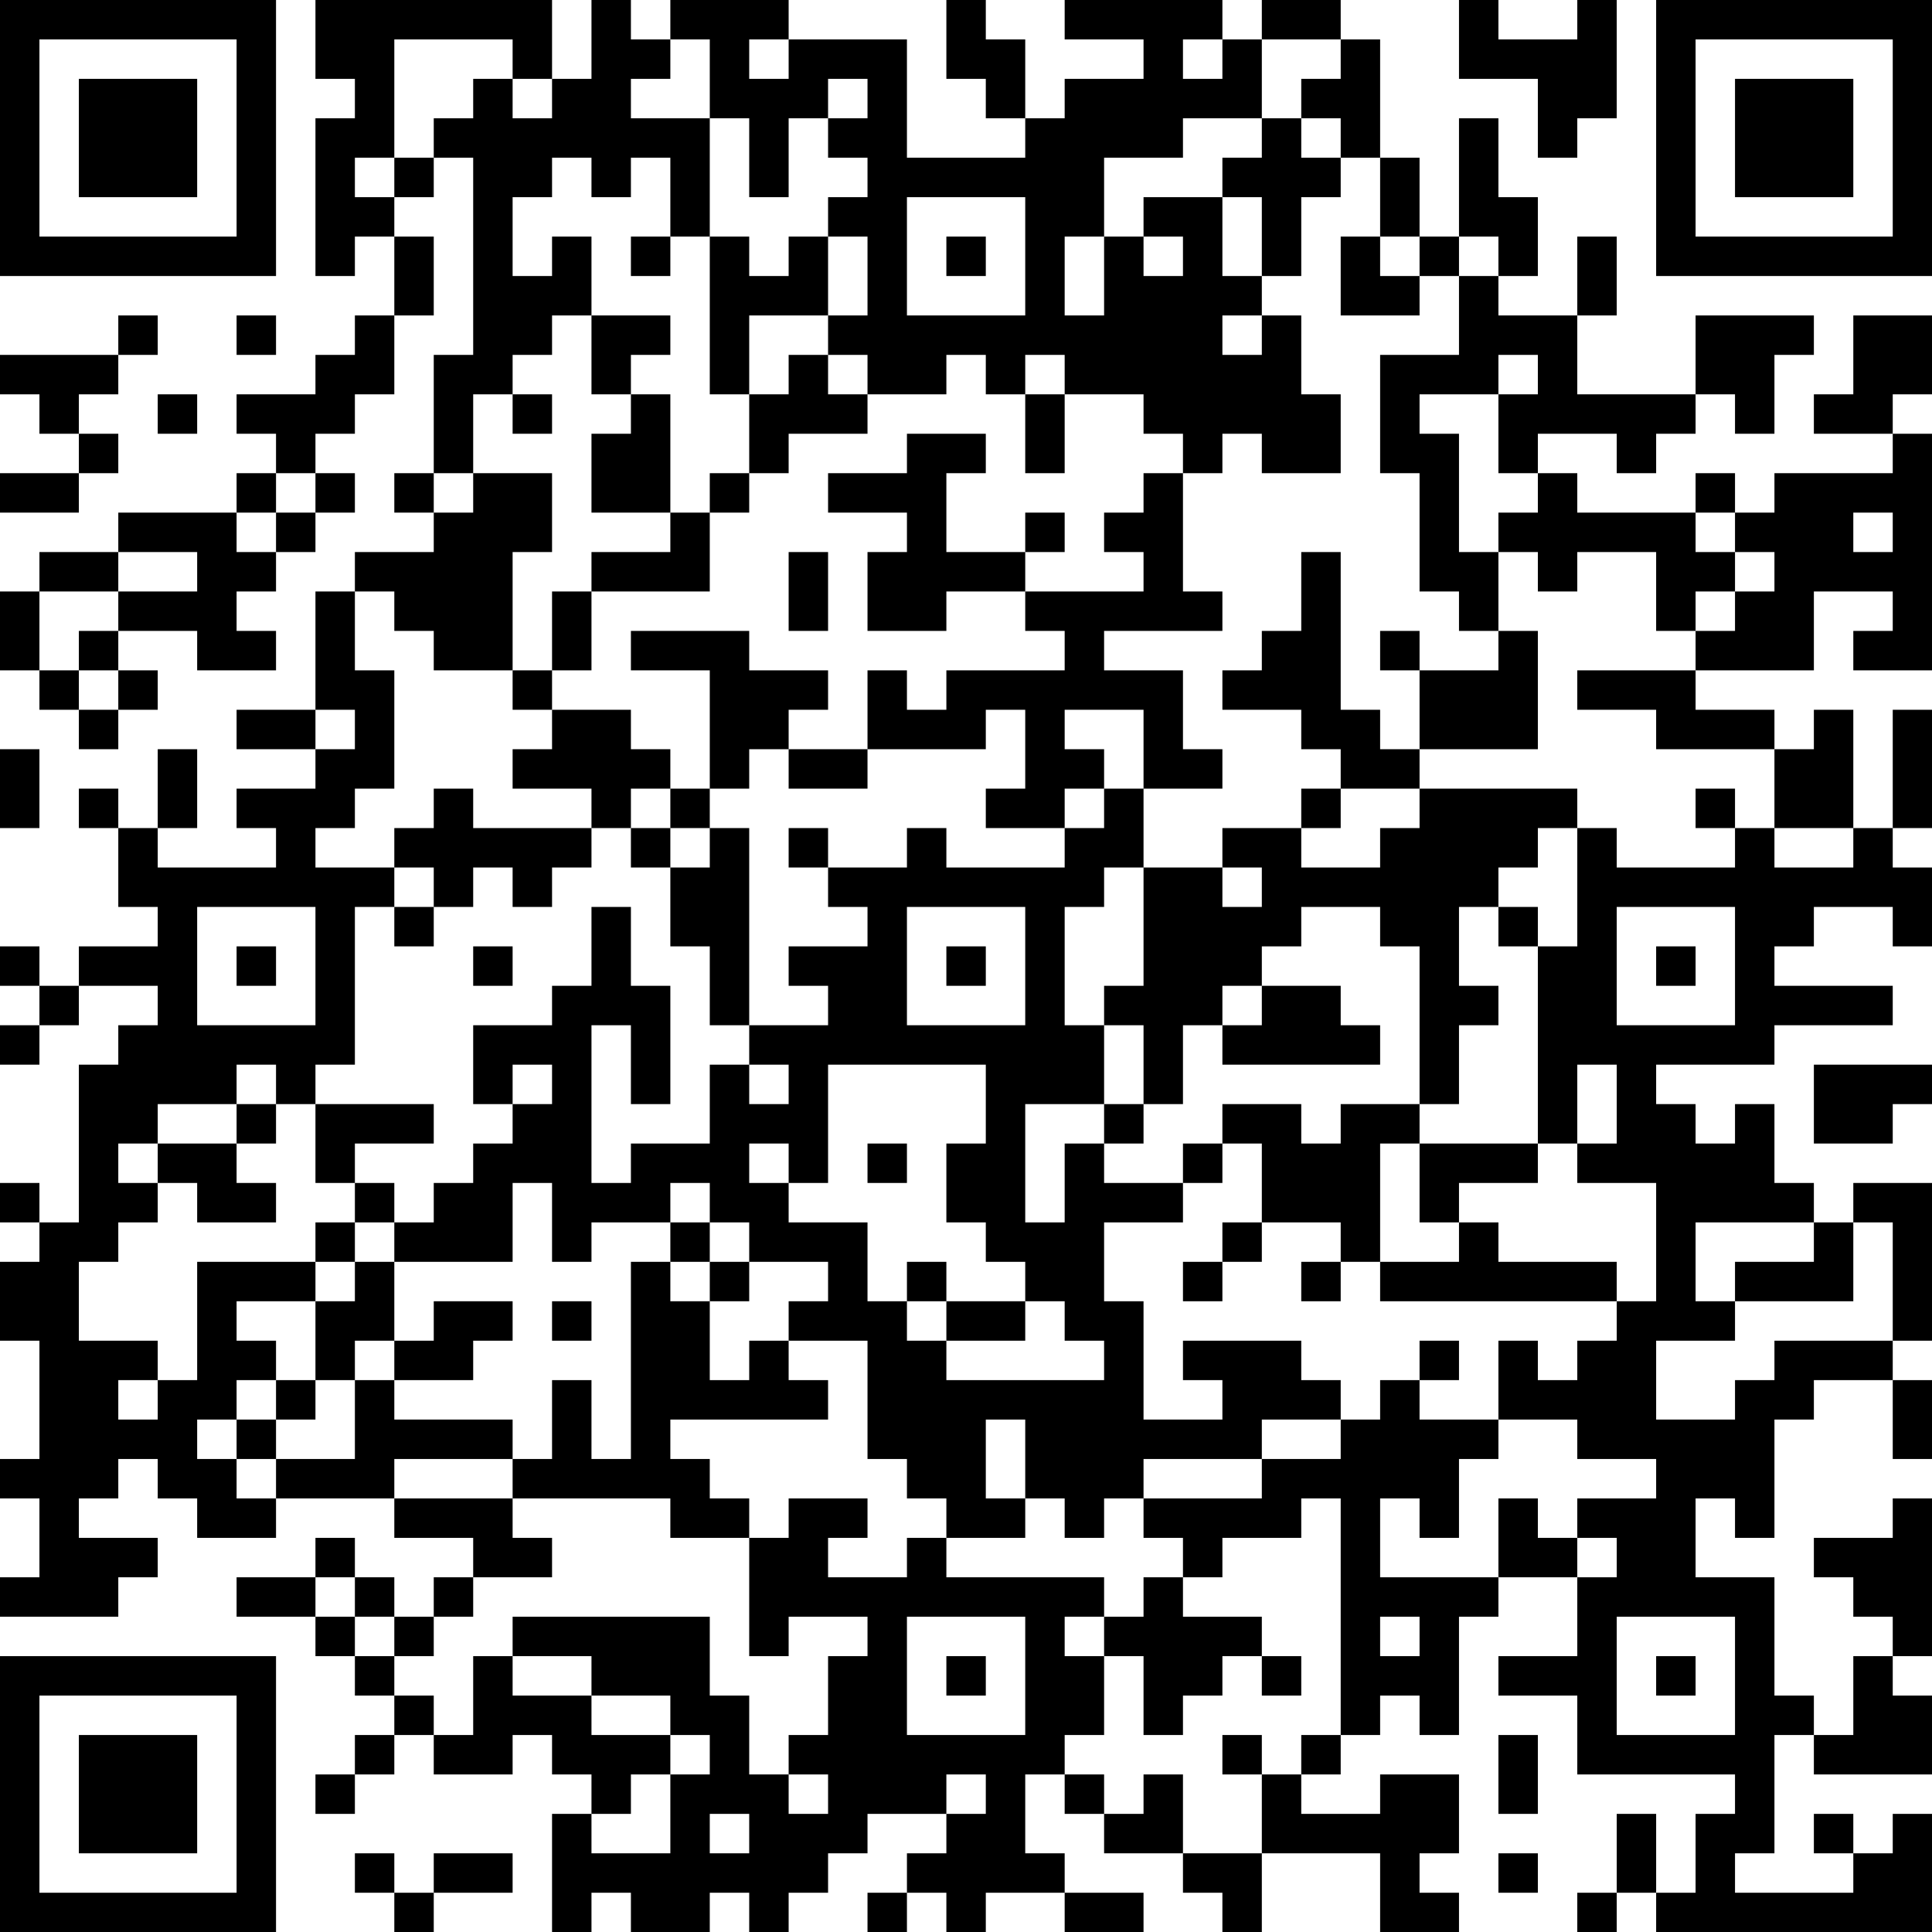 <?xml version="1.0" encoding="UTF-8"?>
<svg xmlns="http://www.w3.org/2000/svg" version="1.1" width="100" height="100" viewBox="0 0 100 100"><rect x="0" y="0" width="100" height="100" fill="#ffffff"/><g transform="scale(2.041)"><g transform="translate(0,0)"><path fill-rule="evenodd" d="M8 0L8 2L9 2L9 3L8 3L8 7L9 7L9 6L10 6L10 8L9 8L9 9L8 9L8 10L6 10L6 11L7 11L7 12L6 12L6 13L3 13L3 14L1 14L1 15L0 15L0 17L1 17L1 18L2 18L2 19L3 19L3 18L4 18L4 17L3 17L3 16L5 16L5 17L7 17L7 16L6 16L6 15L7 15L7 14L8 14L8 13L9 13L9 12L8 12L8 11L9 11L9 10L10 10L10 8L11 8L11 6L10 6L10 5L11 5L11 4L12 4L12 9L11 9L11 12L10 12L10 13L11 13L11 14L9 14L9 15L8 15L8 18L6 18L6 19L8 19L8 20L6 20L6 21L7 21L7 22L4 22L4 21L5 21L5 19L4 19L4 21L3 21L3 20L2 20L2 21L3 21L3 23L4 23L4 24L2 24L2 25L1 25L1 24L0 24L0 25L1 25L1 26L0 26L0 27L1 27L1 26L2 26L2 25L4 25L4 26L3 26L3 27L2 27L2 31L1 31L1 30L0 30L0 31L1 31L1 32L0 32L0 34L1 34L1 37L0 37L0 38L1 38L1 40L0 40L0 41L3 41L3 40L4 40L4 39L2 39L2 38L3 38L3 37L4 37L4 38L5 38L5 39L7 39L7 38L10 38L10 39L12 39L12 40L11 40L11 41L10 41L10 40L9 40L9 39L8 39L8 40L6 40L6 41L8 41L8 42L9 42L9 43L10 43L10 44L9 44L9 45L8 45L8 46L9 46L9 45L10 45L10 44L11 44L11 45L13 45L13 44L14 44L14 45L15 45L15 46L14 46L14 49L15 49L15 48L16 48L16 49L18 49L18 48L19 48L19 49L20 49L20 48L21 48L21 47L22 47L22 46L24 46L24 47L23 47L23 48L22 48L22 49L23 49L23 48L24 48L24 49L25 49L25 48L27 48L27 49L29 49L29 48L27 48L27 47L26 47L26 45L27 45L27 46L28 46L28 47L30 47L30 48L31 48L31 49L32 49L32 47L35 47L35 49L37 49L37 48L36 48L36 47L37 47L37 45L35 45L35 46L33 46L33 45L34 45L34 44L35 44L35 43L36 43L36 44L37 44L37 41L38 41L38 40L40 40L40 42L38 42L38 43L40 43L40 45L44 45L44 46L43 46L43 48L42 48L42 46L41 46L41 48L40 48L40 49L41 49L41 48L42 48L42 49L49 49L49 46L48 46L48 47L47 47L47 46L46 46L46 47L47 47L47 48L44 48L44 47L45 47L45 44L46 44L46 45L49 45L49 43L48 43L48 42L49 42L49 38L48 38L48 39L46 39L46 40L47 40L47 41L48 41L48 42L47 42L47 44L46 44L46 43L45 43L45 40L43 40L43 38L44 38L44 39L45 39L45 36L46 36L46 35L48 35L48 37L49 37L49 35L48 35L48 34L49 34L49 30L47 30L47 31L46 31L46 30L45 30L45 28L44 28L44 29L43 29L43 28L42 28L42 27L45 27L45 26L48 26L48 25L45 25L45 24L46 24L46 23L48 23L48 24L49 24L49 22L48 22L48 21L49 21L49 18L48 18L48 21L47 21L47 18L46 18L46 19L45 19L45 18L43 18L43 17L46 17L46 15L48 15L48 16L47 16L47 17L49 17L49 11L48 11L48 10L49 10L49 8L47 8L47 10L46 10L46 11L48 11L48 12L45 12L45 13L44 13L44 12L43 12L43 13L40 13L40 12L39 12L39 11L41 11L41 12L42 12L42 11L43 11L43 10L44 10L44 11L45 11L45 9L46 9L46 8L43 8L43 10L40 10L40 8L41 8L41 6L40 6L40 8L38 8L38 7L39 7L39 5L38 5L38 3L37 3L37 6L36 6L36 4L35 4L35 1L34 1L34 0L32 0L32 1L31 1L31 0L27 0L27 1L29 1L29 2L27 2L27 3L26 3L26 1L25 1L25 0L24 0L24 2L25 2L25 3L26 3L26 4L23 4L23 1L20 1L20 0L17 0L17 1L16 1L16 0L15 0L15 2L14 2L14 0ZM37 0L37 2L39 2L39 4L40 4L40 3L41 3L41 0L40 0L40 1L38 1L38 0ZM10 1L10 4L9 4L9 5L10 5L10 4L11 4L11 3L12 3L12 2L13 2L13 3L14 3L14 2L13 2L13 1ZM17 1L17 2L16 2L16 3L18 3L18 6L17 6L17 4L16 4L16 5L15 5L15 4L14 4L14 5L13 5L13 7L14 7L14 6L15 6L15 8L14 8L14 9L13 9L13 10L12 10L12 12L11 12L11 13L12 13L12 12L14 12L14 14L13 14L13 17L11 17L11 16L10 16L10 15L9 15L9 17L10 17L10 20L9 20L9 21L8 21L8 22L10 22L10 23L9 23L9 27L8 27L8 28L7 28L7 27L6 27L6 28L4 28L4 29L3 29L3 30L4 30L4 31L3 31L3 32L2 32L2 34L4 34L4 35L3 35L3 36L4 36L4 35L5 35L5 32L8 32L8 33L6 33L6 34L7 34L7 35L6 35L6 36L5 36L5 37L6 37L6 38L7 38L7 37L9 37L9 35L10 35L10 36L13 36L13 37L10 37L10 38L13 38L13 39L14 39L14 40L12 40L12 41L11 41L11 42L10 42L10 41L9 41L9 40L8 40L8 41L9 41L9 42L10 42L10 43L11 43L11 44L12 44L12 42L13 42L13 43L15 43L15 44L17 44L17 45L16 45L16 46L15 46L15 47L17 47L17 45L18 45L18 44L17 44L17 43L15 43L15 42L13 42L13 41L18 41L18 43L19 43L19 45L20 45L20 46L21 46L21 45L20 45L20 44L21 44L21 42L22 42L22 41L20 41L20 42L19 42L19 39L20 39L20 38L22 38L22 39L21 39L21 40L23 40L23 39L24 39L24 40L28 40L28 41L27 41L27 42L28 42L28 44L27 44L27 45L28 45L28 46L29 46L29 45L30 45L30 47L32 47L32 45L33 45L33 44L34 44L34 38L33 38L33 39L31 39L31 40L30 40L30 39L29 39L29 38L32 38L32 37L34 37L34 36L35 36L35 35L36 35L36 36L38 36L38 37L37 37L37 39L36 39L36 38L35 38L35 40L38 40L38 38L39 38L39 39L40 39L40 40L41 40L41 39L40 39L40 38L42 38L42 37L40 37L40 36L38 36L38 34L39 34L39 35L40 35L40 34L41 34L41 33L42 33L42 30L40 30L40 29L41 29L41 27L40 27L40 29L39 29L39 24L40 24L40 21L41 21L41 22L44 22L44 21L45 21L45 22L47 22L47 21L45 21L45 19L42 19L42 18L40 18L40 17L43 17L43 16L44 16L44 15L45 15L45 14L44 14L44 13L43 13L43 14L44 14L44 15L43 15L43 16L42 16L42 14L40 14L40 15L39 15L39 14L38 14L38 13L39 13L39 12L38 12L38 10L39 10L39 9L38 9L38 10L36 10L36 11L37 11L37 14L38 14L38 16L37 16L37 15L36 15L36 12L35 12L35 9L37 9L37 7L38 7L38 6L37 6L37 7L36 7L36 6L35 6L35 4L34 4L34 3L33 3L33 2L34 2L34 1L32 1L32 3L30 3L30 4L28 4L28 6L27 6L27 8L28 8L28 6L29 6L29 7L30 7L30 6L29 6L29 5L31 5L31 7L32 7L32 8L31 8L31 9L32 9L32 8L33 8L33 10L34 10L34 12L32 12L32 11L31 11L31 12L30 12L30 11L29 11L29 10L27 10L27 9L26 9L26 10L25 10L25 9L24 9L24 10L22 10L22 9L21 9L21 8L22 8L22 6L21 6L21 5L22 5L22 4L21 4L21 3L22 3L22 2L21 2L21 3L20 3L20 5L19 5L19 3L18 3L18 1ZM19 1L19 2L20 2L20 1ZM30 1L30 2L31 2L31 1ZM32 3L32 4L31 4L31 5L32 5L32 7L33 7L33 5L34 5L34 4L33 4L33 3ZM23 5L23 8L26 8L26 5ZM16 6L16 7L17 7L17 6ZM18 6L18 10L19 10L19 12L18 12L18 13L17 13L17 10L16 10L16 9L17 9L17 8L15 8L15 10L16 10L16 11L15 11L15 13L17 13L17 14L15 14L15 15L14 15L14 17L13 17L13 18L14 18L14 19L13 19L13 20L15 20L15 21L12 21L12 20L11 20L11 21L10 21L10 22L11 22L11 23L10 23L10 24L11 24L11 23L12 23L12 22L13 22L13 23L14 23L14 22L15 22L15 21L16 21L16 22L17 22L17 24L18 24L18 26L19 26L19 27L18 27L18 29L16 29L16 30L15 30L15 26L16 26L16 28L17 28L17 25L16 25L16 23L15 23L15 25L14 25L14 26L12 26L12 28L13 28L13 29L12 29L12 30L11 30L11 31L10 31L10 30L9 30L9 29L11 29L11 28L8 28L8 30L9 30L9 31L8 31L8 32L9 32L9 33L8 33L8 35L7 35L7 36L6 36L6 37L7 37L7 36L8 36L8 35L9 35L9 34L10 34L10 35L12 35L12 34L13 34L13 33L11 33L11 34L10 34L10 32L13 32L13 30L14 30L14 32L15 32L15 31L17 31L17 32L16 32L16 37L15 37L15 35L14 35L14 37L13 37L13 38L17 38L17 39L19 39L19 38L18 38L18 37L17 37L17 36L21 36L21 35L20 35L20 34L22 34L22 37L23 37L23 38L24 38L24 39L26 39L26 38L27 38L27 39L28 39L28 38L29 38L29 37L32 37L32 36L34 36L34 35L33 35L33 34L30 34L30 35L31 35L31 36L29 36L29 33L28 33L28 31L30 31L30 30L31 30L31 29L32 29L32 31L31 31L31 32L30 32L30 33L31 33L31 32L32 32L32 31L34 31L34 32L33 32L33 33L34 33L34 32L35 32L35 33L41 33L41 32L38 32L38 31L37 31L37 30L39 30L39 29L36 29L36 28L37 28L37 26L38 26L38 25L37 25L37 23L38 23L38 24L39 24L39 23L38 23L38 22L39 22L39 21L40 21L40 20L36 20L36 19L39 19L39 16L38 16L38 17L36 17L36 16L35 16L35 17L36 17L36 19L35 19L35 18L34 18L34 14L33 14L33 16L32 16L32 17L31 17L31 18L33 18L33 19L34 19L34 20L33 20L33 21L31 21L31 22L29 22L29 20L31 20L31 19L30 19L30 17L28 17L28 16L31 16L31 15L30 15L30 12L29 12L29 13L28 13L28 14L29 14L29 15L26 15L26 14L27 14L27 13L26 13L26 14L24 14L24 12L25 12L25 11L23 11L23 12L21 12L21 13L23 13L23 14L22 14L22 16L24 16L24 15L26 15L26 16L27 16L27 17L24 17L24 18L23 18L23 17L22 17L22 19L20 19L20 18L21 18L21 17L19 17L19 16L16 16L16 17L18 17L18 20L17 20L17 19L16 19L16 18L14 18L14 17L15 17L15 15L18 15L18 13L19 13L19 12L20 12L20 11L22 11L22 10L21 10L21 9L20 9L20 10L19 10L19 8L21 8L21 6L20 6L20 7L19 7L19 6ZM24 6L24 7L25 7L25 6ZM34 6L34 8L36 8L36 7L35 7L35 6ZM3 8L3 9L0 9L0 10L1 10L1 11L2 11L2 12L0 12L0 13L2 13L2 12L3 12L3 11L2 11L2 10L3 10L3 9L4 9L4 8ZM6 8L6 9L7 9L7 8ZM4 10L4 11L5 11L5 10ZM13 10L13 11L14 11L14 10ZM26 10L26 12L27 12L27 10ZM7 12L7 13L6 13L6 14L7 14L7 13L8 13L8 12ZM47 13L47 14L48 14L48 13ZM3 14L3 15L1 15L1 17L2 17L2 18L3 18L3 17L2 17L2 16L3 16L3 15L5 15L5 14ZM20 14L20 16L21 16L21 14ZM8 18L8 19L9 19L9 18ZM25 18L25 19L22 19L22 20L20 20L20 19L19 19L19 20L18 20L18 21L17 21L17 20L16 20L16 21L17 21L17 22L18 22L18 21L19 21L19 26L21 26L21 25L20 25L20 24L22 24L22 23L21 23L21 22L23 22L23 21L24 21L24 22L27 22L27 21L28 21L28 20L29 20L29 18L27 18L27 19L28 19L28 20L27 20L27 21L25 21L25 20L26 20L26 18ZM0 19L0 21L1 21L1 19ZM34 20L34 21L33 21L33 22L35 22L35 21L36 21L36 20ZM43 20L43 21L44 21L44 20ZM20 21L20 22L21 22L21 21ZM28 22L28 23L27 23L27 26L28 26L28 28L26 28L26 31L27 31L27 29L28 29L28 30L30 30L30 29L31 29L31 28L33 28L33 29L34 29L34 28L36 28L36 24L35 24L35 23L33 23L33 24L32 24L32 25L31 25L31 26L30 26L30 28L29 28L29 26L28 26L28 25L29 25L29 22ZM31 22L31 23L32 23L32 22ZM5 23L5 26L8 26L8 23ZM23 23L23 26L26 26L26 23ZM41 23L41 26L44 26L44 23ZM6 24L6 25L7 25L7 24ZM12 24L12 25L13 25L13 24ZM24 24L24 25L25 25L25 24ZM42 24L42 25L43 25L43 24ZM32 25L32 26L31 26L31 27L35 27L35 26L34 26L34 25ZM13 27L13 28L14 28L14 27ZM19 27L19 28L20 28L20 27ZM21 27L21 30L20 30L20 29L19 29L19 30L20 30L20 31L22 31L22 33L23 33L23 34L24 34L24 35L28 35L28 34L27 34L27 33L26 33L26 32L25 32L25 31L24 31L24 29L25 29L25 27ZM46 27L46 29L48 29L48 28L49 28L49 27ZM6 28L6 29L4 29L4 30L5 30L5 31L7 31L7 30L6 30L6 29L7 29L7 28ZM28 28L28 29L29 29L29 28ZM22 29L22 30L23 30L23 29ZM35 29L35 32L37 32L37 31L36 31L36 29ZM17 30L17 31L18 31L18 32L17 32L17 33L18 33L18 35L19 35L19 34L20 34L20 33L21 33L21 32L19 32L19 31L18 31L18 30ZM9 31L9 32L10 32L10 31ZM43 31L43 33L44 33L44 34L42 34L42 36L44 36L44 35L45 35L45 34L48 34L48 31L47 31L47 33L44 33L44 32L46 32L46 31ZM18 32L18 33L19 33L19 32ZM23 32L23 33L24 33L24 34L26 34L26 33L24 33L24 32ZM14 33L14 34L15 34L15 33ZM36 34L36 35L37 35L37 34ZM25 36L25 38L26 38L26 36ZM29 40L29 41L28 41L28 42L29 42L29 44L30 44L30 43L31 43L31 42L32 42L32 43L33 43L33 42L32 42L32 41L30 41L30 40ZM23 41L23 44L26 44L26 41ZM35 41L35 42L36 42L36 41ZM41 41L41 44L44 44L44 41ZM24 42L24 43L25 43L25 42ZM42 42L42 43L43 43L43 42ZM31 44L31 45L32 45L32 44ZM38 44L38 46L39 46L39 44ZM24 45L24 46L25 46L25 45ZM18 46L18 47L19 47L19 46ZM9 47L9 48L10 48L10 49L11 49L11 48L13 48L13 47L11 47L11 48L10 48L10 47ZM38 47L38 48L39 48L39 47ZM0 0L0 7L7 7L7 0ZM1 1L1 6L6 6L6 1ZM2 2L2 5L5 5L5 2ZM42 0L42 7L49 7L49 0ZM43 1L43 6L48 6L48 1ZM44 2L44 5L47 5L47 2ZM0 42L0 49L7 49L7 42ZM1 43L1 48L6 48L6 43ZM2 44L2 47L5 47L5 44Z" fill="#000000"/></g></g></svg>
